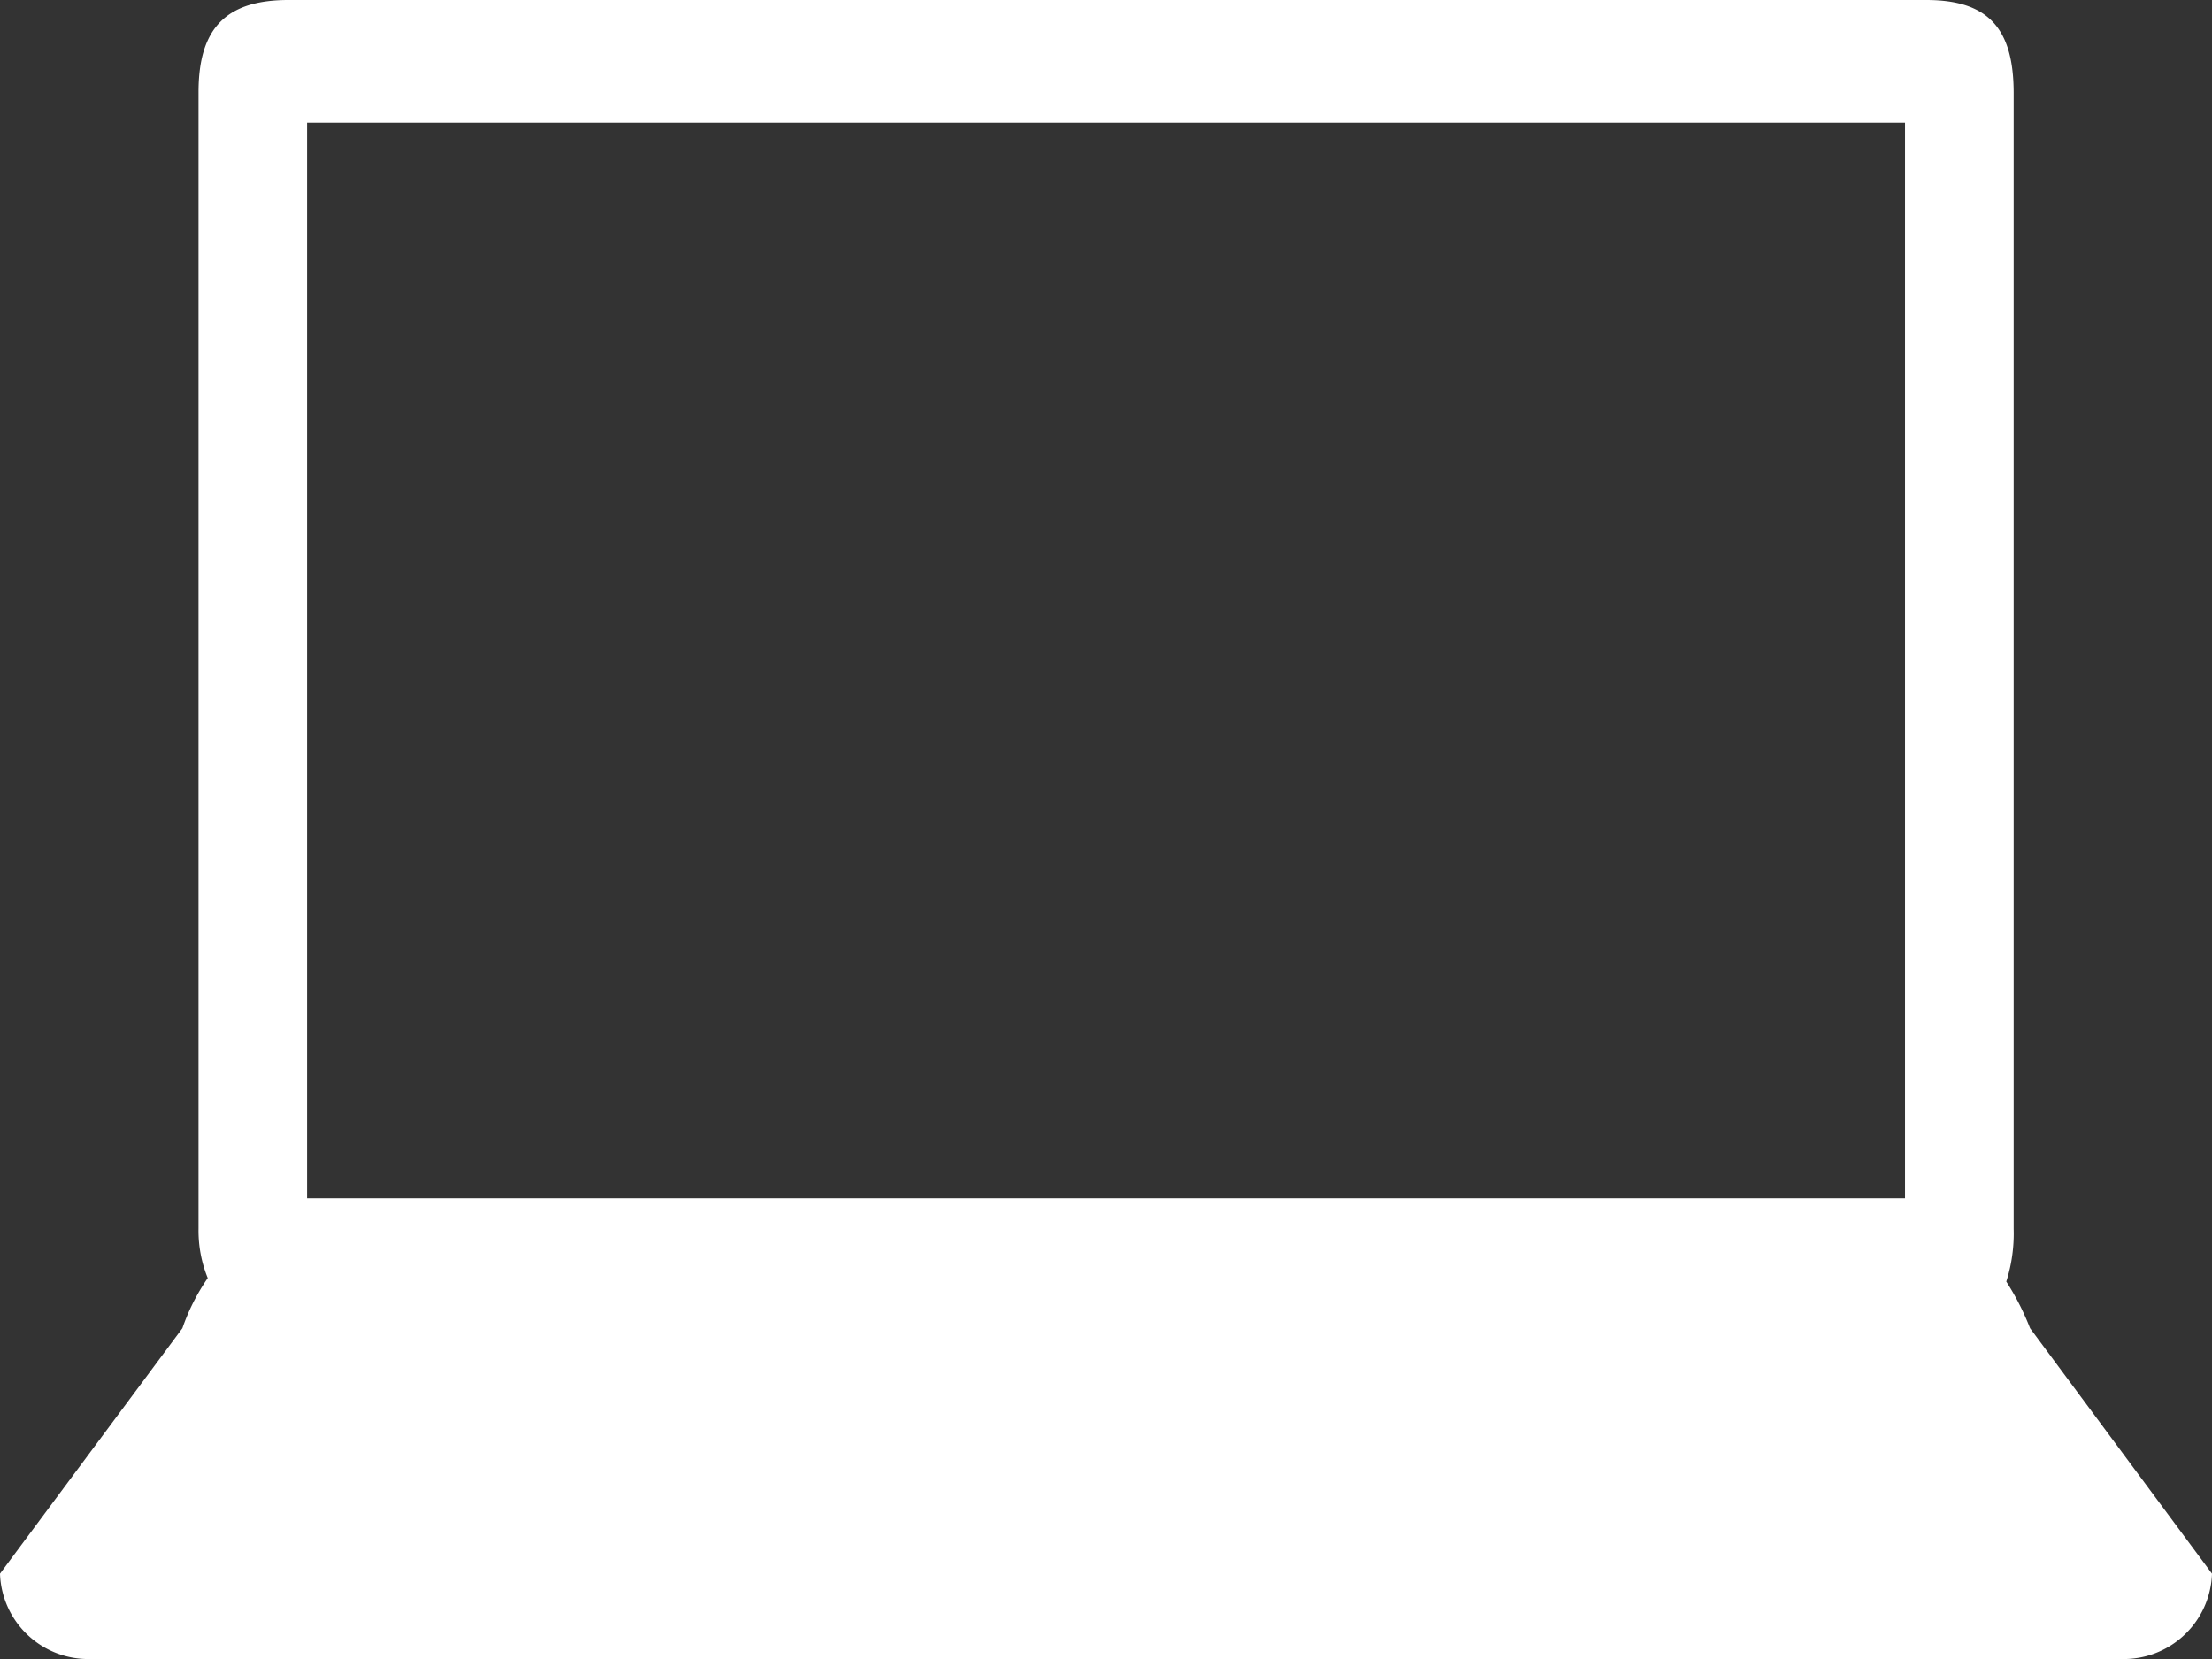 <svg xmlns="http://www.w3.org/2000/svg" xmlns:xlink="http://www.w3.org/1999/xlink" width="24" height="18" viewBox="0 0 24 18">
  <rect x="0" y="0" width="24" height="18" fill="#333333" stroke="none"/>
  <defs>
    <clipPath id="clip-path">
      <rect id="長方形_4435" data-name="長方形 4435" width="24" height="18" fill="#fff"/>
    </clipPath>
  </defs>
  <g id="icon_pc_w" transform="translate(0 0)">
    <g id="グループ_495" data-name="グループ 495" transform="translate(0 0)" clip-path="url(#clip-path)">
      <path id="パス_1022" data-name="パス 1022" d="M22.026,14.411a2.846,2.846,0,0,0-.258-.506,1.714,1.714,0,0,0,.08-.572V1.007C21.847.311,21.575,0,20.9,0H3.129c-.67,0-.975.3-.975,1V13.332a1.369,1.369,0,0,0,.1.535,2.24,2.24,0,0,0-.275.544L0,17.074A.958.958,0,0,0,.988,18H23.012A.958.958,0,0,0,24,17.074ZM3.332,1.332H20.669V13H3.332Z" transform="translate(0 0)" fill="#fff"/>
    </g>
  </g>
</svg>
